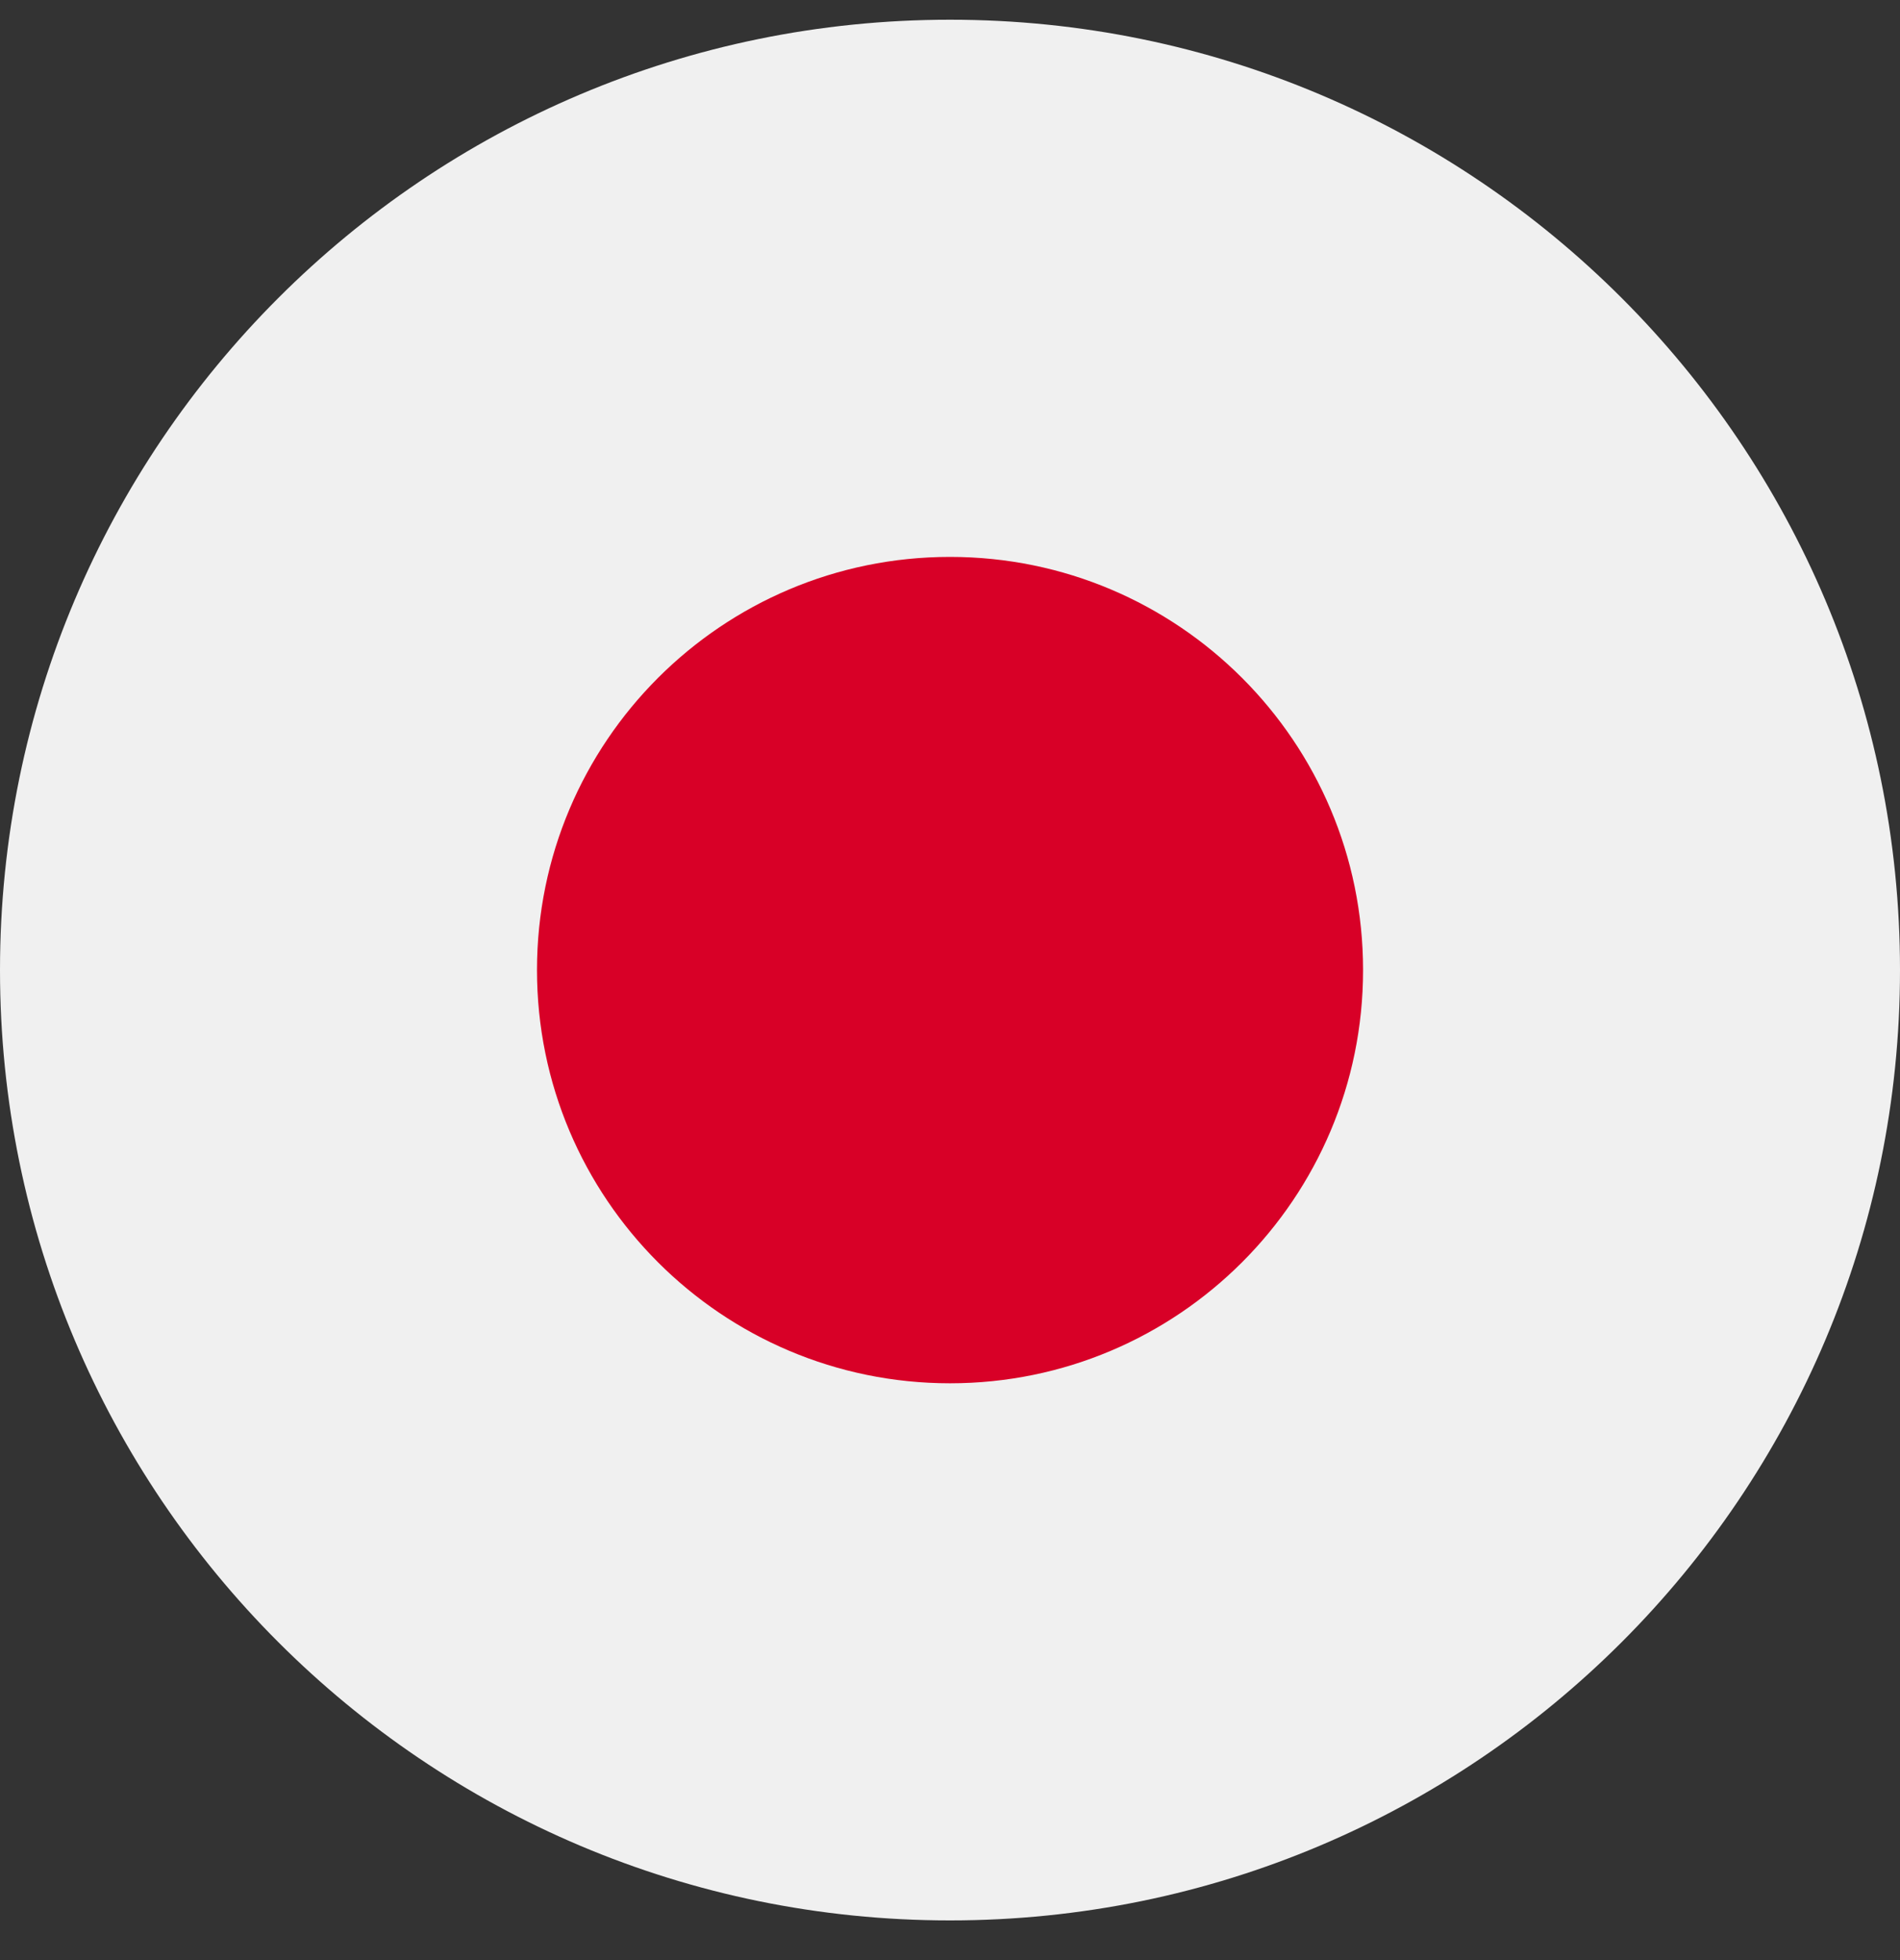 <svg width="32" height="33" viewBox="0 0 32 33" fill="none" xmlns="http://www.w3.org/2000/svg">
<rect x="0" y="0" width="32" height="33" fill="#333333" stroke="none"/>
<g clip-path="url(#clip0_4274_10196)">
<path d="M16 32.332C24.837 32.332 32 25.169 32 16.332C32 7.495 24.837 0.332 16 0.332C7.163 0.332 0 7.495 0 16.332C0 25.169 7.163 32.332 16 32.332Z" fill="#F0F0F0"/>
<path d="M16 23.289C19.842 23.289 22.957 20.174 22.957 16.332C22.957 12.491 19.842 9.376 16 9.376C12.159 9.376 9.044 12.491 9.044 16.332C9.044 20.174 12.159 23.289 16 23.289Z" fill="#D80027"/>
</g>
<defs>
<clipPath id="clip0_4274_10196">
<rect width="32" height="32" fill="white" transform="translate(0 0.332)"/>
</clipPath>
</defs>
</svg>
